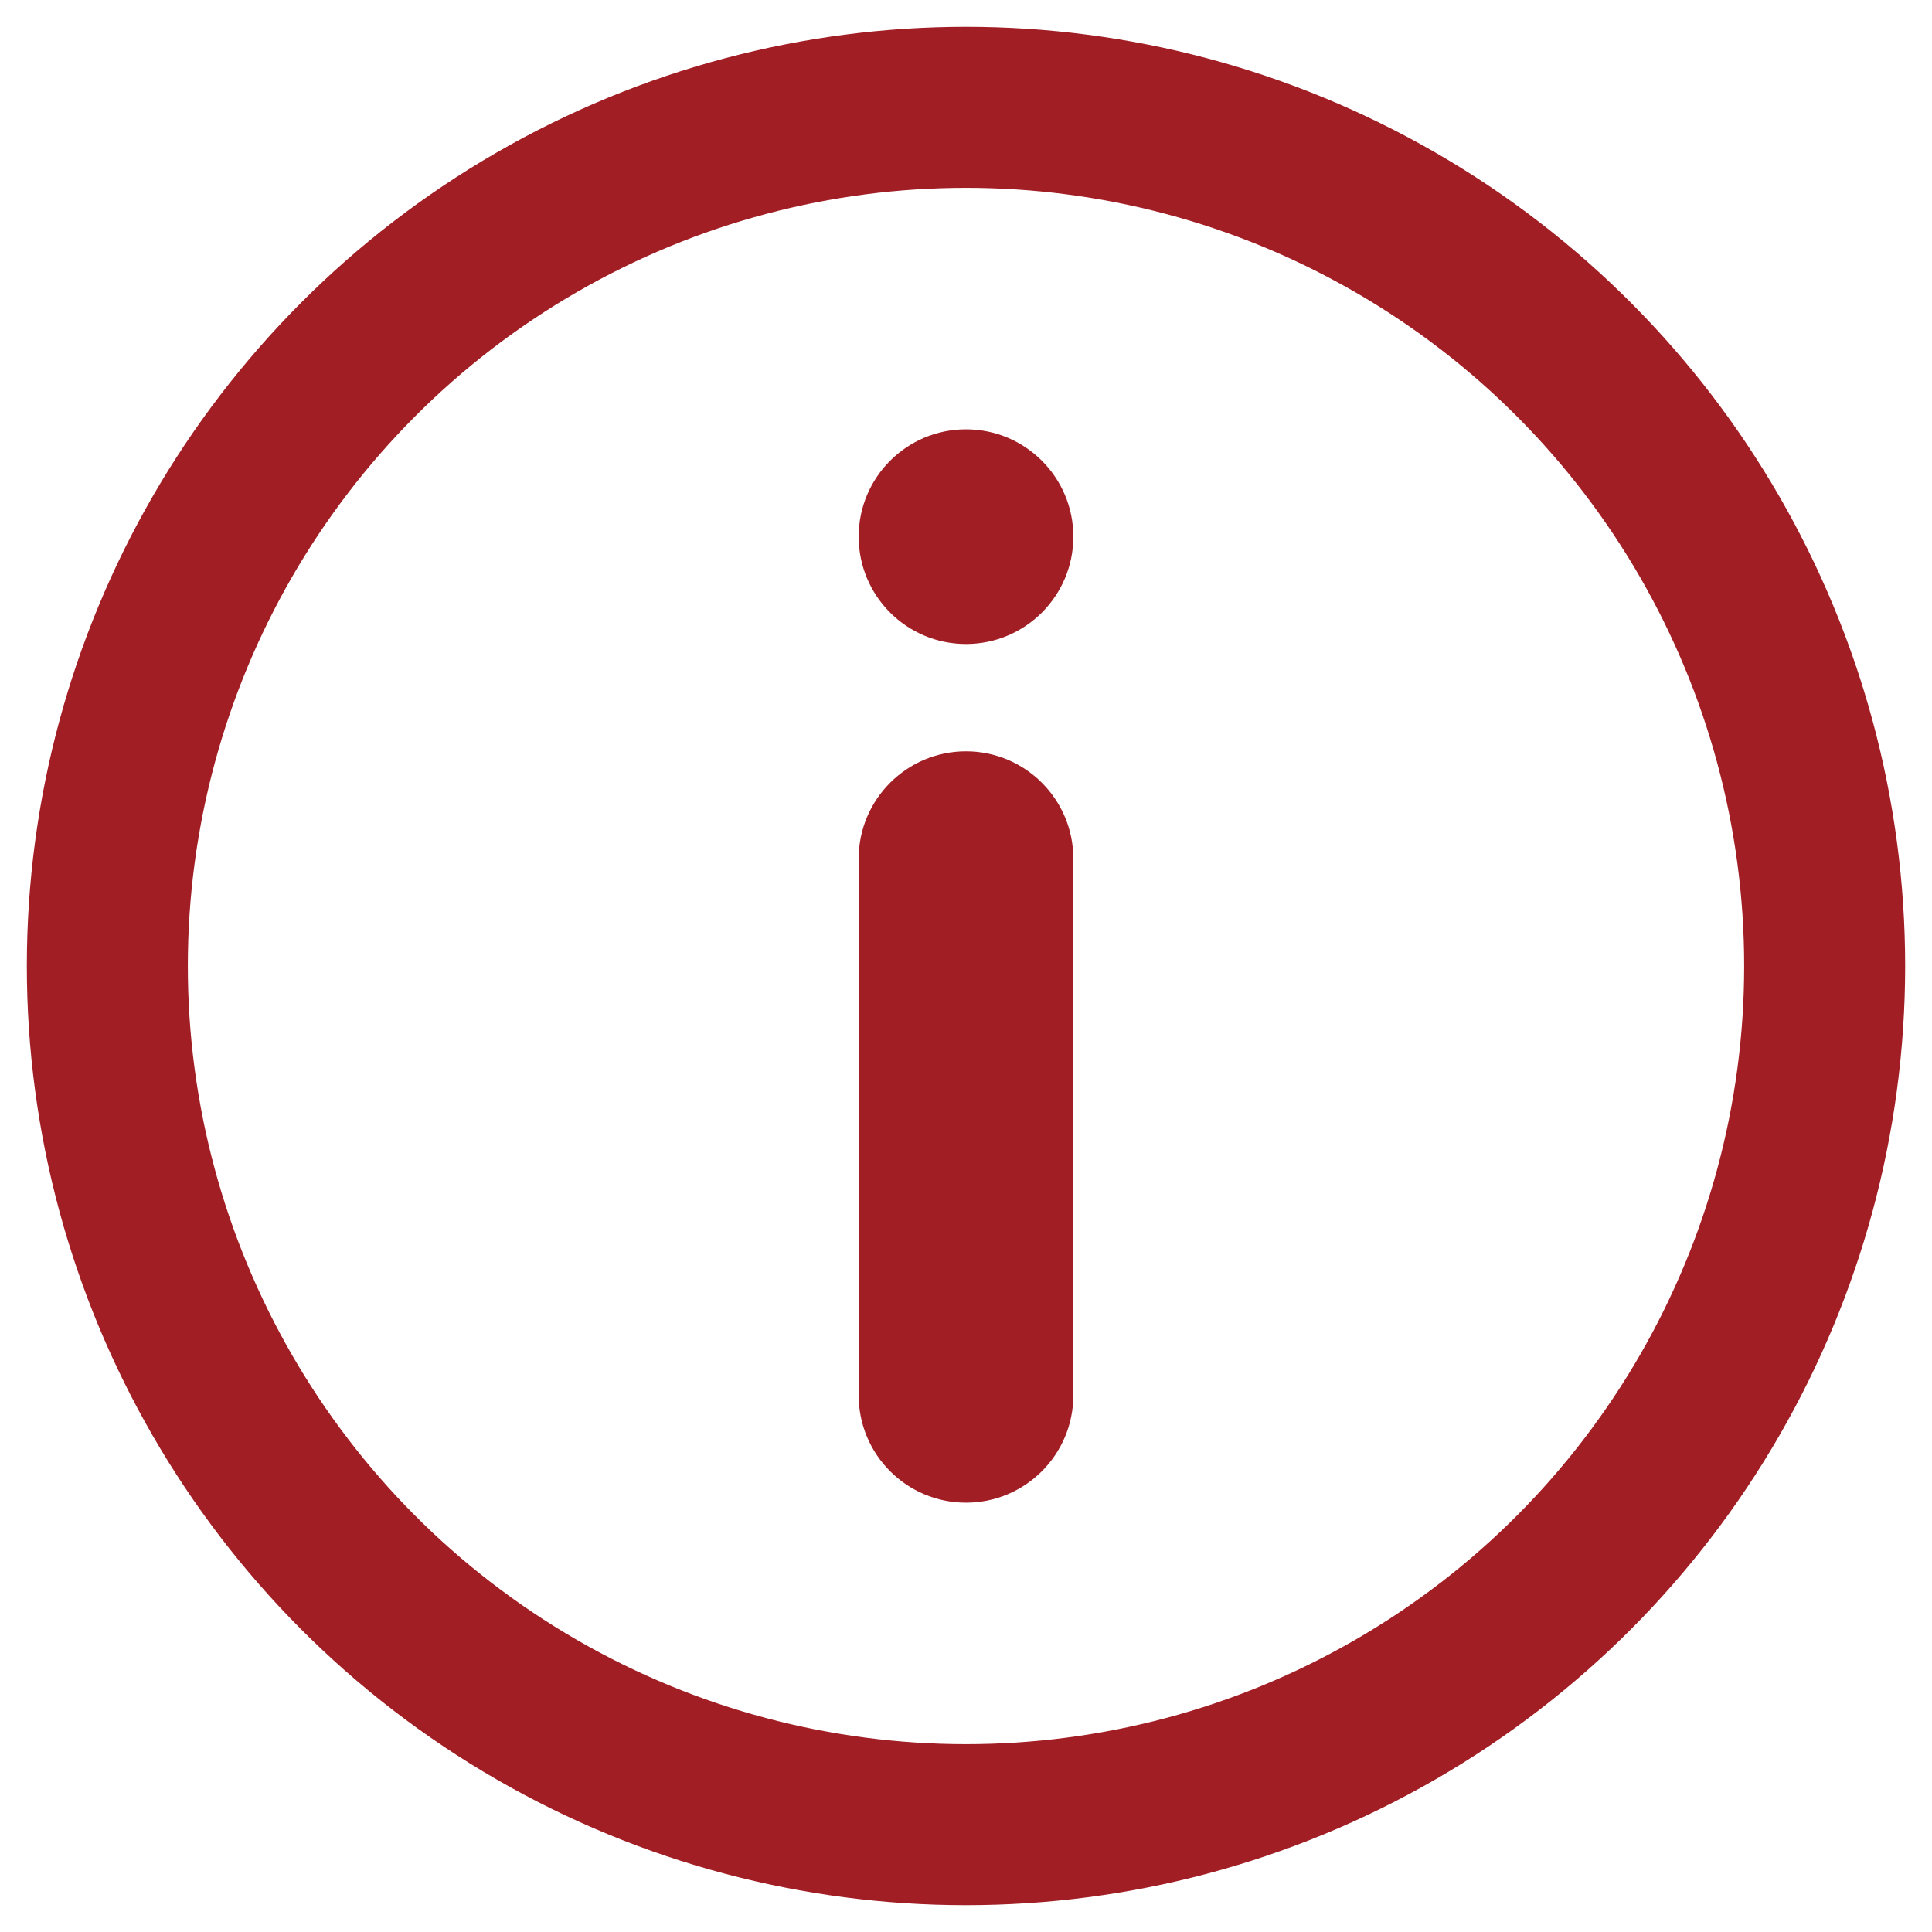 <svg xmlns="http://www.w3.org/2000/svg" width="18" height="18" viewBox="0 0 18 18">
    <g fill="none" fill-rule="evenodd">
        <g>
            <g transform="translate(-412 -595) translate(413 596)">
                <circle cx="8" cy="8" r="8" stroke="#A21E25" stroke-width="1.5"/>
                <circle cx="8" cy="4" r="1" fill="#A21E25" fill-rule="nonzero" transform="rotate(-180 8 4)"/>
                <path fill="#A21E25" fill-rule="nonzero" d="M7 9.063V7c0-.552.448-1 1-1s1 .448 1 1v5c0 .552-.448 1-1 1s-1-.448-1-1V9.063z"/>
            </g>
        </g>
    </g>
</svg>

